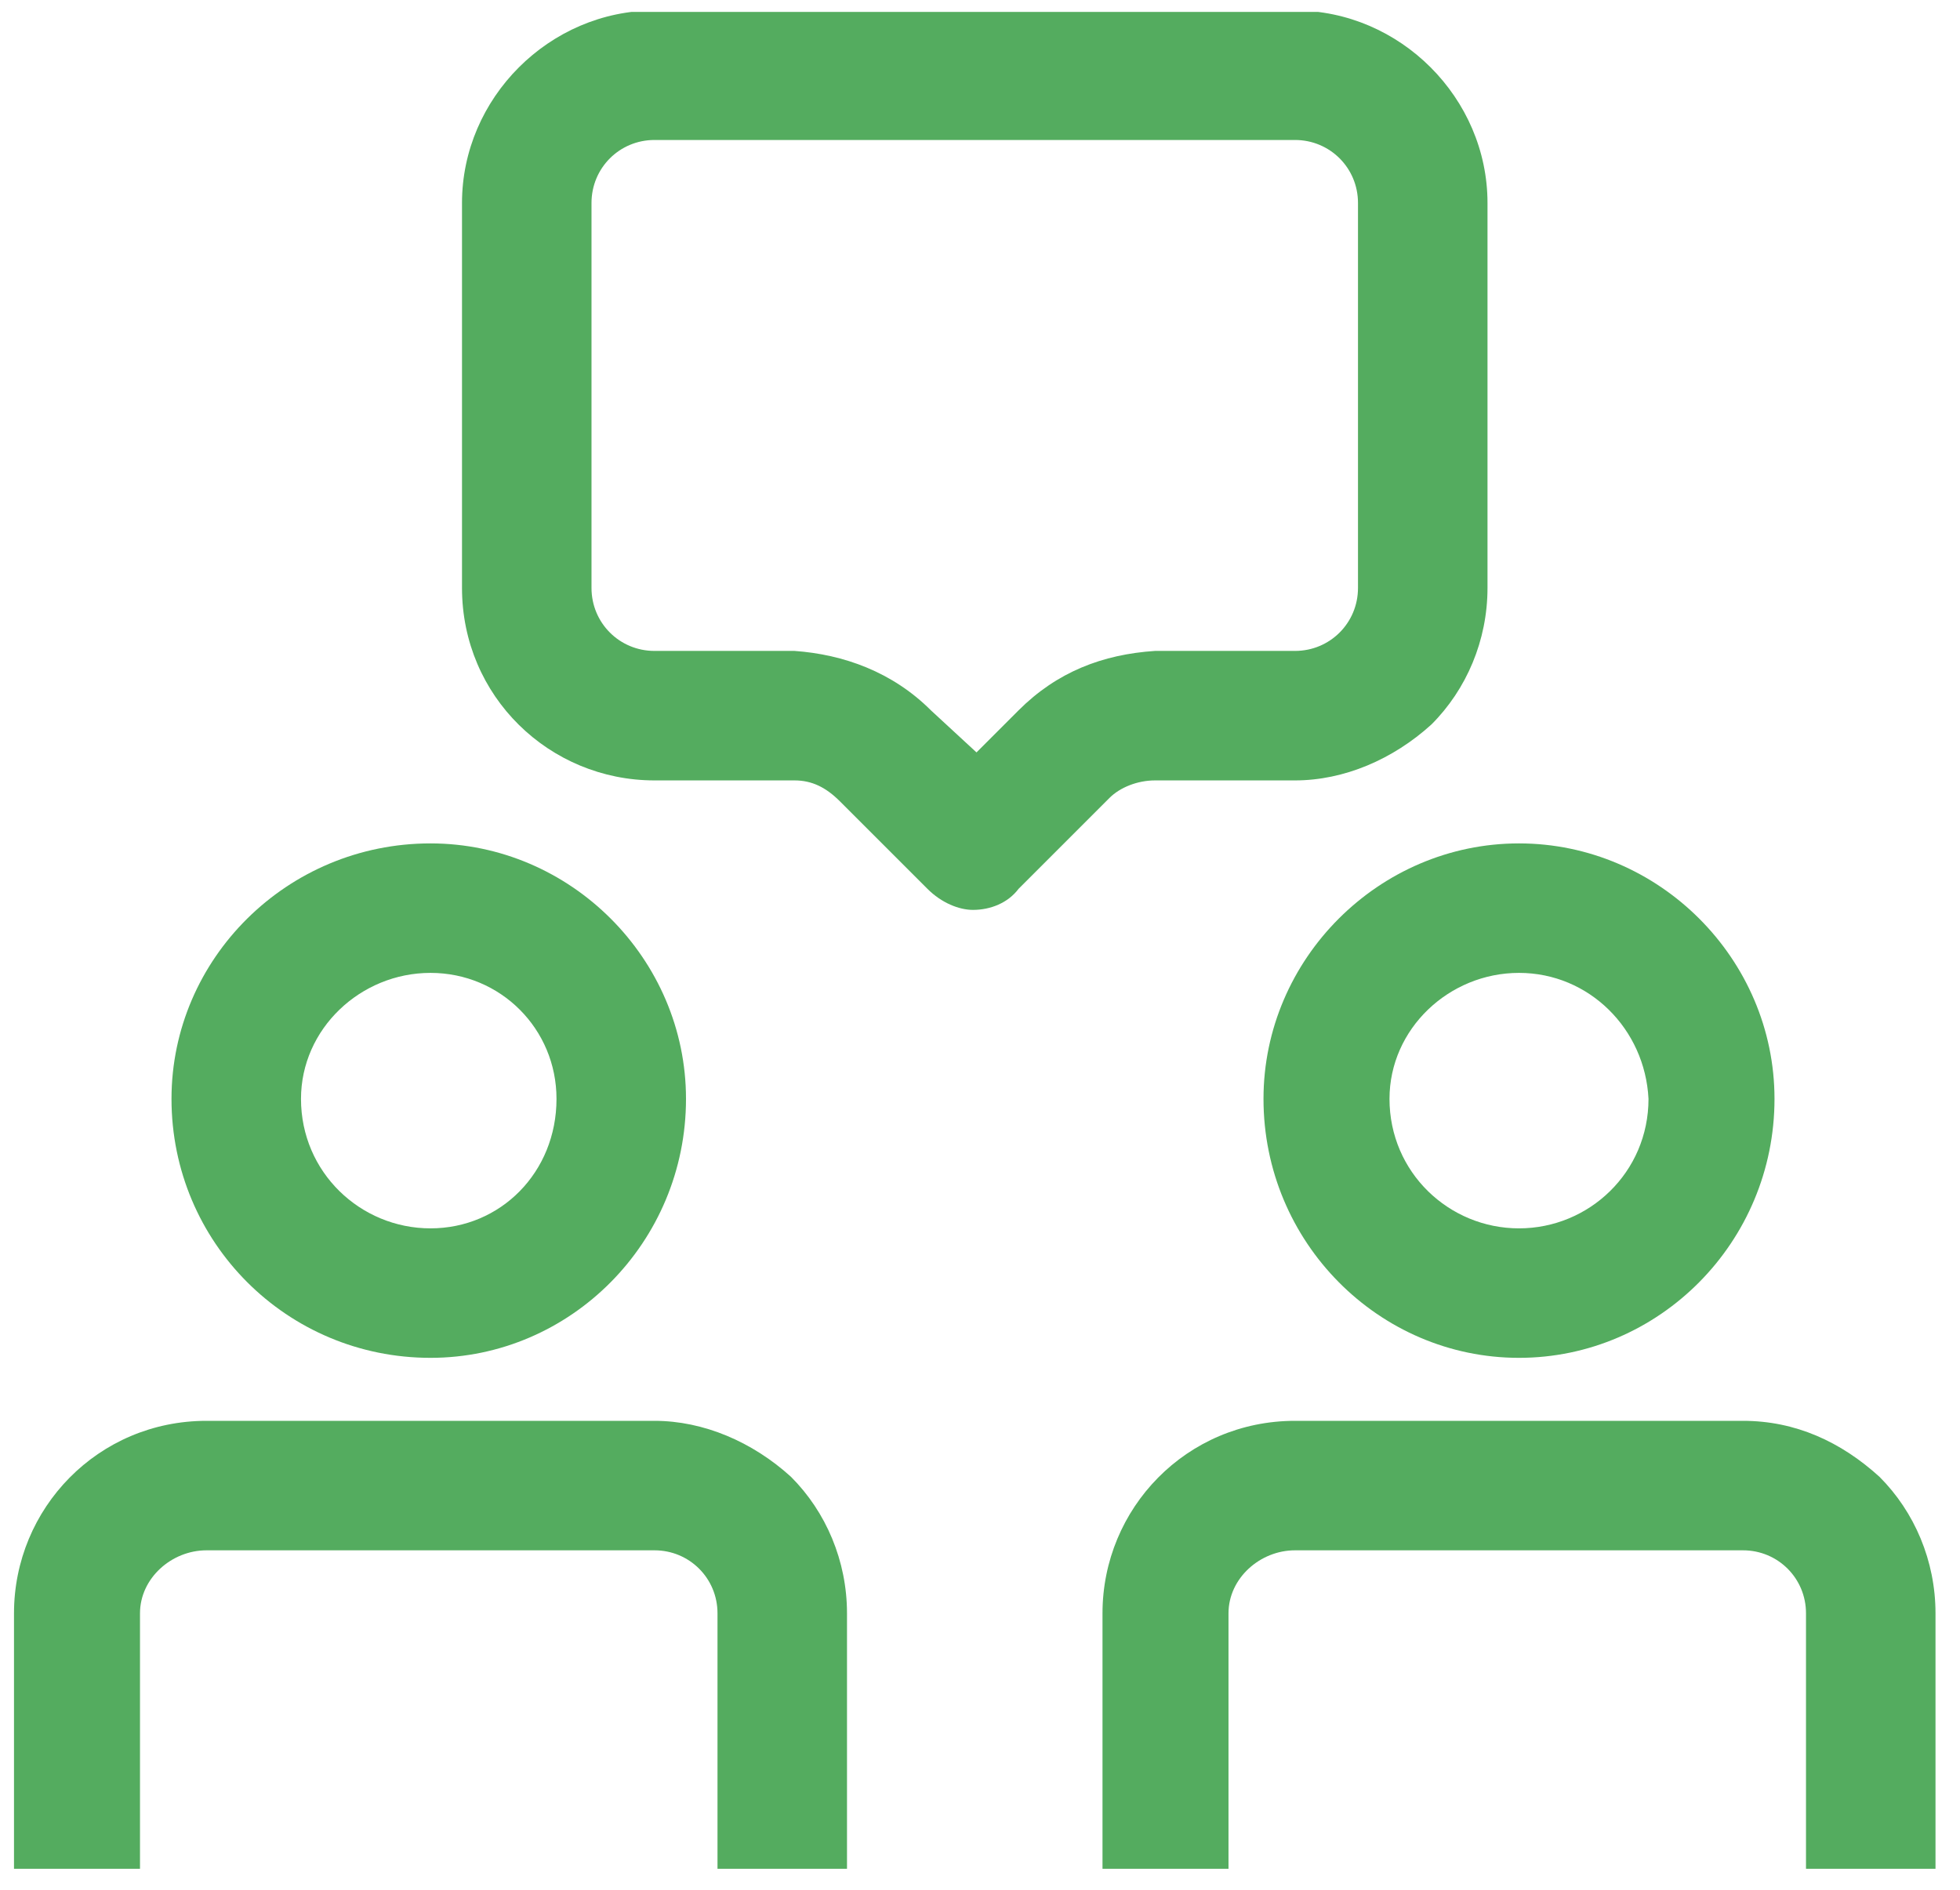 <svg version="1.2" xmlns="http://www.w3.org/2000/svg" viewBox="0 0 56 54" width="56" height="54">
	<title>Сгруппировать 11919</title>
	<defs>
		<clipPath clipPathUnits="userSpaceOnUse" id="cp1">
			<path d="m0.38 0.34h54.91v53.09h-54.91z"/>
		</clipPath>
	</defs>
	<style>
		.s0 { fill: #54ac5f } 
	</style>
	<g id="Сгруппировать 11919">
		<g id="Сгруппировать 11918" clip-path="url(#cp1)">
			<path id="Контур 13292" class="s0" d="m55.3 53.4h-3.7v-7.3c0-1-0.8-1.8-1.8-1.8h-12.8c-1 0-1.9 0.8-1.9 1.8v7.3h-3.6v-7.3c0-3 2.4-5.5 5.5-5.5h12.8c1.5 0 2.8 0.6 3.9 1.6 1 1 1.6 2.4 1.6 3.9z"/>
			<path id="Контур 13293" fill-rule="evenodd" class="s0" d="m43.4 38.8c-4 0-7.3-3.3-7.3-7.4 0-4 3.3-7.3 7.3-7.3 4 0 7.3 3.3 7.3 7.3 0 4.1-3.3 7.4-7.3 7.4zm0-11c-2 0-3.7 1.6-3.7 3.6 0 2.1 1.7 3.7 3.7 3.7 2 0 3.7-1.6 3.7-3.7-0.1-2-1.7-3.6-3.7-3.6z"/>
			<path id="Контур 13294" class="s0" d="m24.2 53.4h-3.7v-7.3c0-1-0.8-1.8-1.8-1.8h-12.8c-1 0-1.9 0.8-1.9 1.8v7.3h-3.6v-7.3c0-3 2.4-5.5 5.5-5.5h12.8c1.4 0 2.8 0.6 3.9 1.6 1 1 1.6 2.4 1.6 3.9z"/>
			<path id="Контур 13295" fill-rule="evenodd" class="s0" d="m12.3 38.8c-4.1 0-7.4-3.3-7.4-7.4 0-4 3.3-7.3 7.4-7.3 4 0 7.3 3.3 7.3 7.3 0 4.1-3.3 7.4-7.3 7.4zm0-11c-2 0-3.7 1.6-3.7 3.6 0 2.1 1.7 3.7 3.7 3.7 2 0 3.6-1.6 3.6-3.7 0-2-1.6-3.6-3.6-3.6z"/>
			<path id="Контур 13296" fill-rule="evenodd" class="s0" d="m27.8 26c-0.4 0-0.9-0.2-1.3-0.6l-2.5-2.5c-0.4-0.4-0.8-0.6-1.3-0.6h-4c-3 0-5.5-2.4-5.5-5.5v-11c0-3 2.5-5.5 5.5-5.5h18.3c3 0 5.5 2.5 5.5 5.5v11c0 1.5-0.6 2.9-1.6 3.9-1.1 1-2.5 1.6-3.9 1.6h-4c-0.5 0-1 0.2-1.3 0.5l-2.6 2.6c-0.3 0.4-0.8 0.6-1.3 0.6zm-9.1-22c-1 0-1.8 0.8-1.8 1.8v11c0 1 0.8 1.8 1.8 1.8h4c1.4 0.1 2.8 0.6 3.9 1.7l1.3 1.2 1.2-1.2c1.1-1.1 2.4-1.6 3.9-1.7h4c1 0 1.8-0.8 1.8-1.8v-11c0-1-0.8-1.8-1.8-1.8z"/>
		</g>
	</g>
</svg>